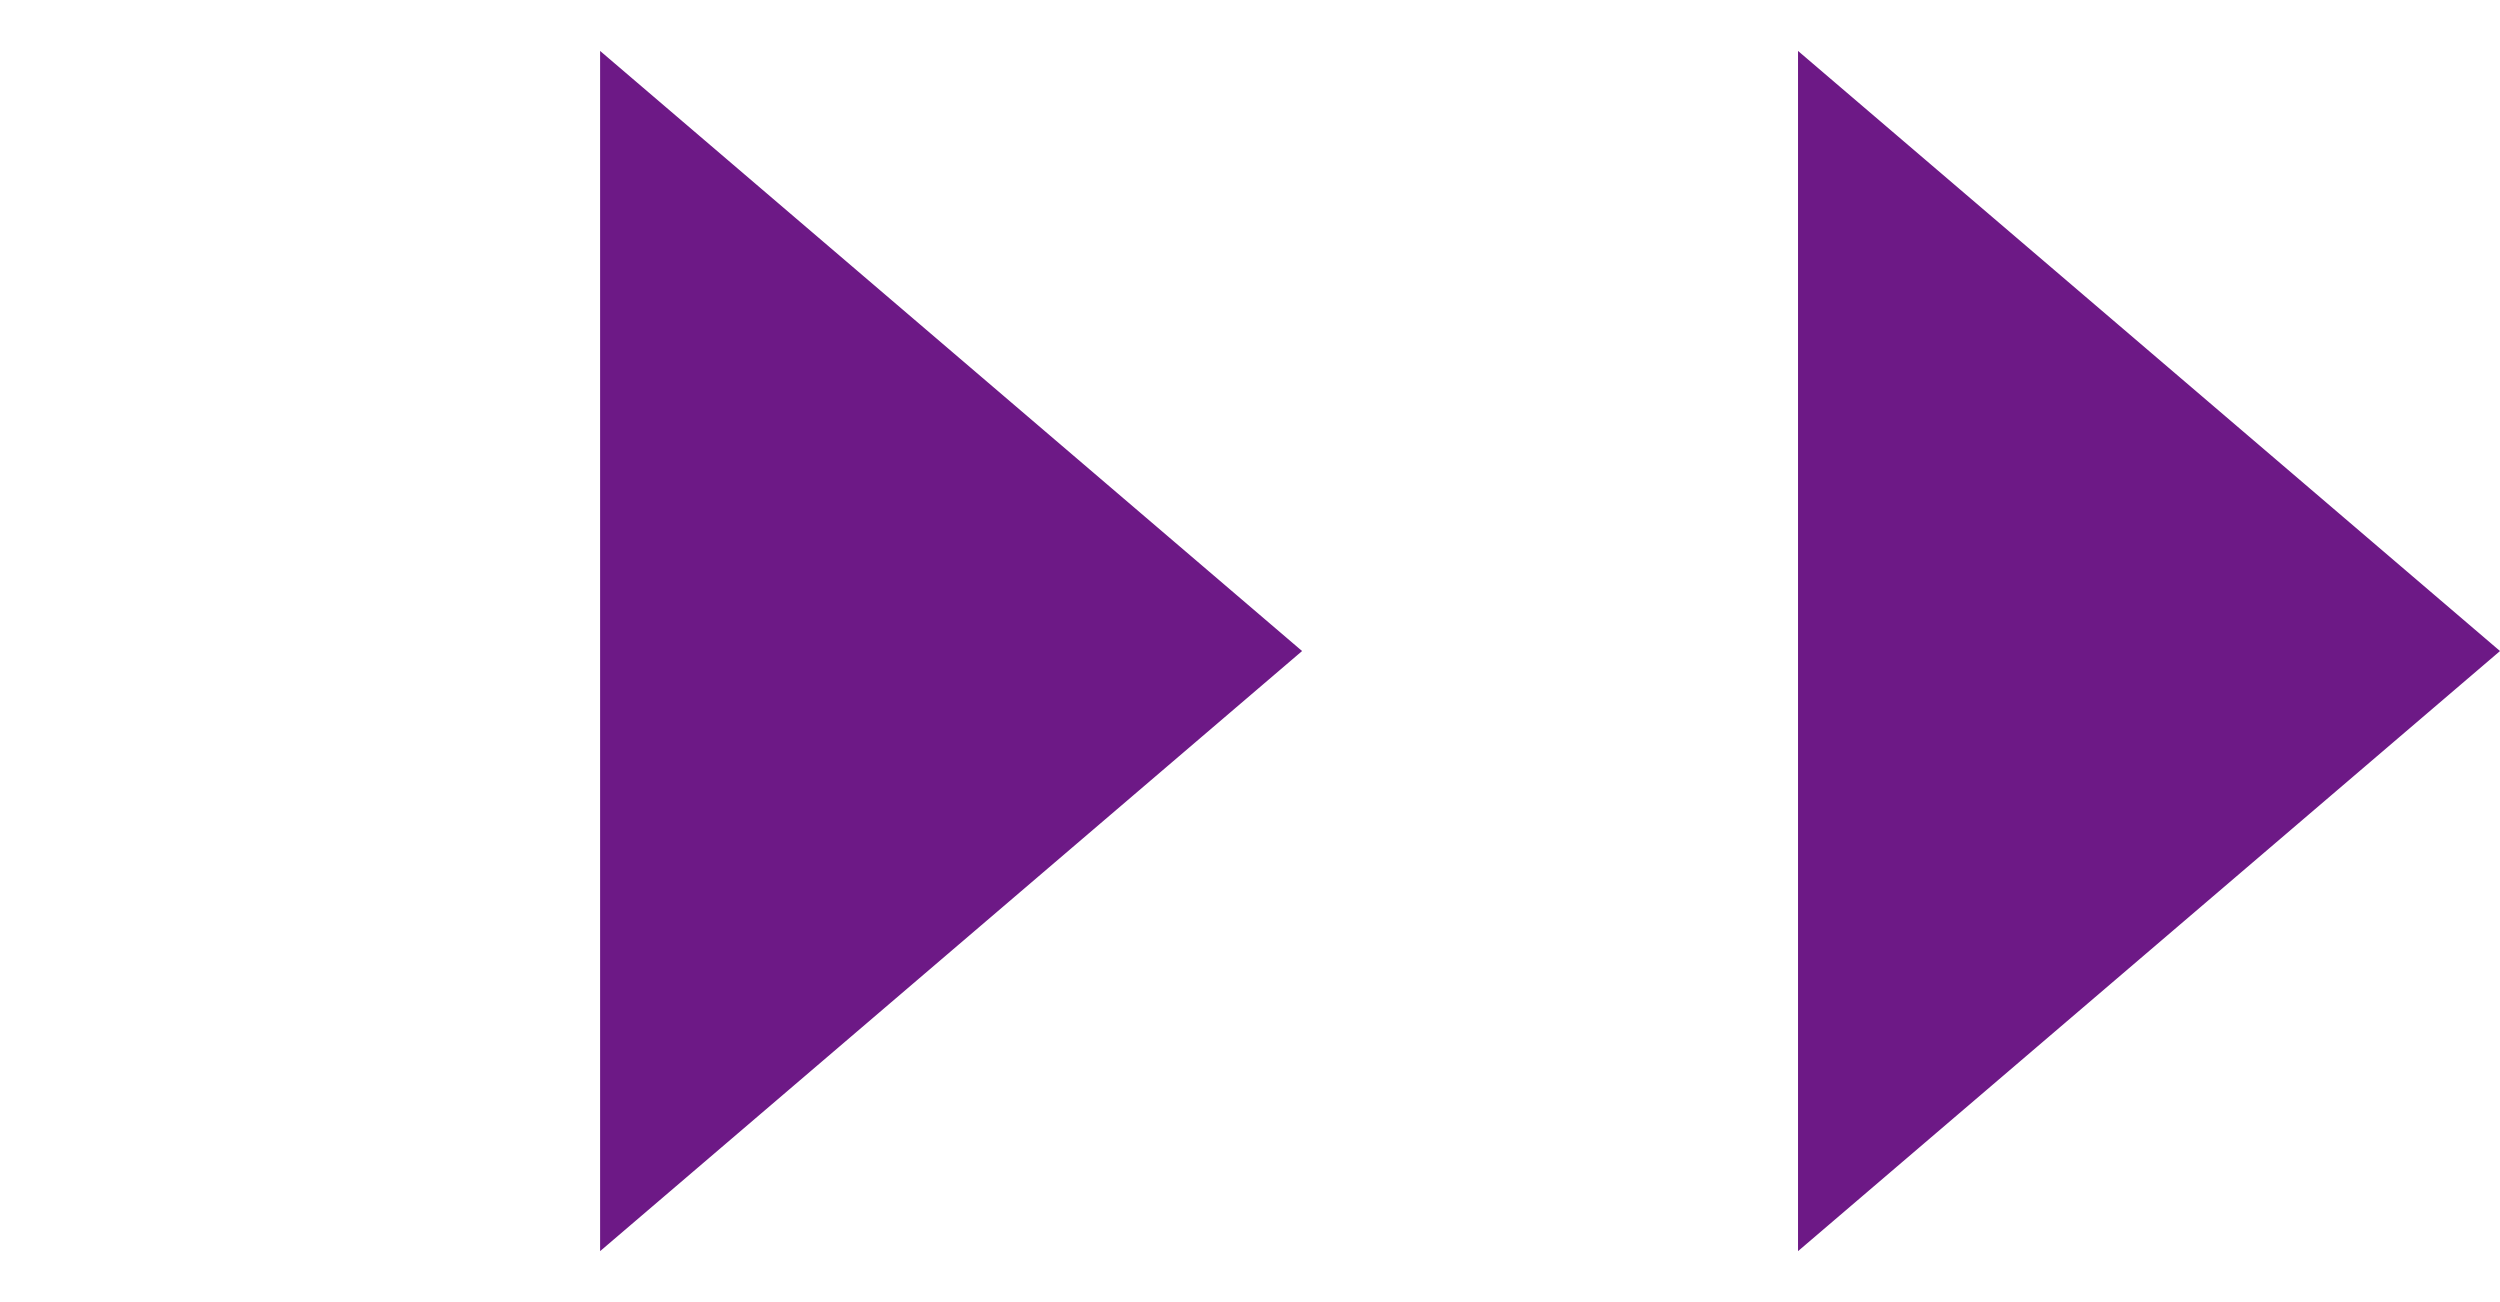 <svg width="48" height="25" viewBox="0 0 48 25" fill="none" xmlns="http://www.w3.org/2000/svg">
<path d="M25 12.5L11.522 24.022L11.522 0.978L25 12.5Z" fill="#6D1986"/>
<path d="M48 12.5L34.522 24.022L34.522 0.978L48 12.5Z" fill="#6D1986"/>
</svg>
